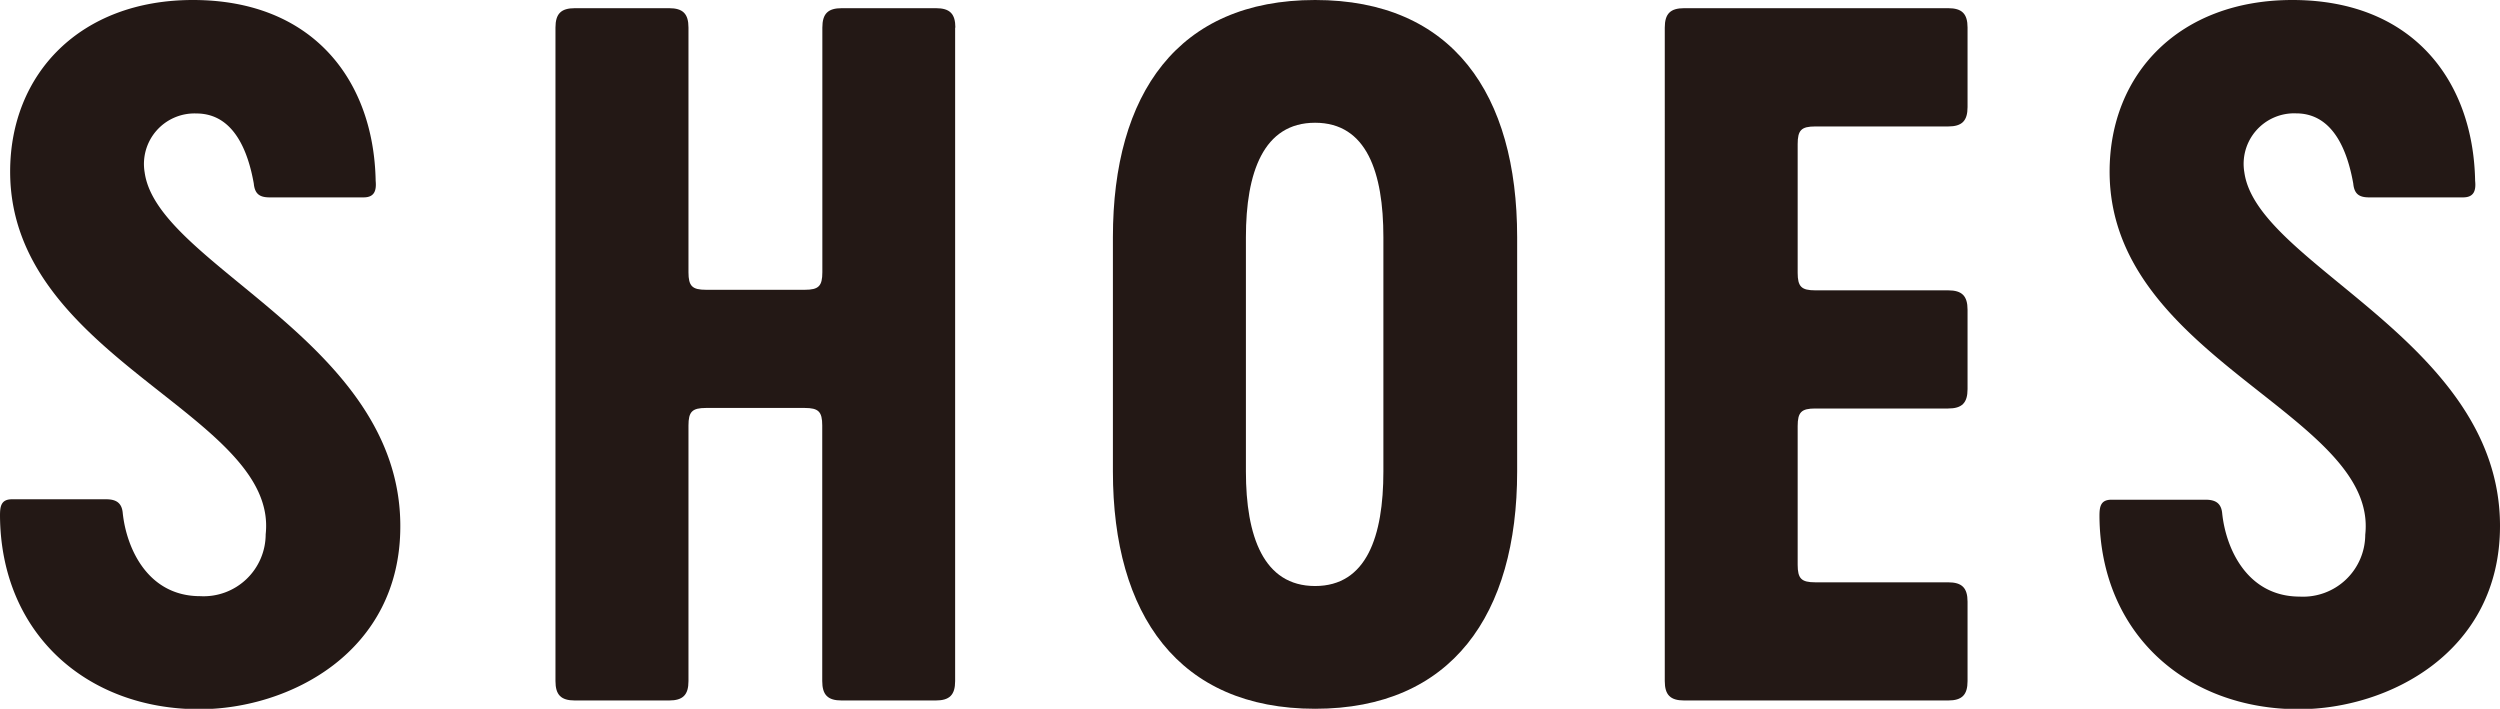 <svg xmlns="http://www.w3.org/2000/svg" viewBox="0 0 229.13 64.96"><defs><style>.cls-1{fill:#231815;}</style></defs><title>category</title><g id="レイヤー_2" data-name="レイヤー 2"><g id="レイヤー_1-2" data-name="レイヤー 1"><path class="cls-1" d="M18.27,65C8,65,.08,58.11,0,47.28c0-.85.08-1.52,1.1-1.52H9.73c.93,0,1.44.34,1.52,1.27.34,3.21,2.28,7.61,7.1,7.61a5.69,5.69,0,0,0,6-5.67C25.55,38,.93,32.9.93,15.73.93,6.76,7.36,0,17.68,0c11,0,16.58,7.36,16.75,16.57.08.85-.08,1.52-1.1,1.52H24.7c-.93,0-1.35-.34-1.44-1.27C22.76,14,21.49,10.4,18,10.4a4.63,4.63,0,0,0-4.74,5.41c1.18,8.54,23.43,15.48,23.43,32.4C36.71,59.8,26.48,65,18.27,65"/><path class="cls-1" d="M87.54,2.53V62.42c0,1.27-.51,1.78-1.78,1.78H77.14c-1.27,0-1.78-.51-1.78-1.78V39c0-1.27-.34-1.61-1.61-1.61H64.71c-1.27,0-1.61.34-1.61,1.61V62.42c0,1.27-.51,1.78-1.78,1.78H52.69c-1.27,0-1.78-.51-1.78-1.78V2.53c0-1.27.51-1.78,1.78-1.78h8.63c1.27,0,1.78.51,1.78,1.78V24.95c0,1.27.34,1.61,1.61,1.61h9.05c1.27,0,1.61-.34,1.61-1.61V2.53c0-1.27.51-1.78,1.78-1.78h8.63c1.27,0,1.78.51,1.78,1.78"/><path class="cls-1" d="M102,43.22V21.74C102,8.62,107.93,0,120.53,0s18.52,8.62,18.52,21.74V43.22c0,13.11-6,21.74-18.52,21.74S102,56.33,102,43.22m24.79,0V21.74c0-5.92-1.52-10.49-6.26-10.49s-6.34,4.57-6.34,10.49V43.22c0,5.92,1.61,10.49,6.34,10.49s6.26-4.57,6.26-10.49"/><path class="cls-1" d="M164.76,25c0,1.27.34,1.61,1.61,1.61h12.18c1.27,0,1.78.51,1.78,1.78v7.27c0,1.27-.51,1.78-1.78,1.78H166.37c-1.27,0-1.61.34-1.61,1.61V51.76c0,1.27.34,1.61,1.61,1.61h12.18c1.27,0,1.78.51,1.78,1.78v7.27c0,1.27-.51,1.78-1.78,1.78H154.36c-1.27,0-1.78-.51-1.78-1.78V2.53c0-1.27.51-1.78,1.78-1.78h24.19c1.27,0,1.78.51,1.78,1.78V9.81c0,1.27-.51,1.78-1.78,1.78H166.37c-1.27,0-1.61.34-1.61,1.61Z"/><path class="cls-1" d="M210.69,65c-10.23,0-18.19-6.85-18.27-17.68,0-.85.08-1.52,1.1-1.52h8.63c.93,0,1.44.34,1.52,1.27.34,3.21,2.29,7.61,7.11,7.61a5.7,5.7,0,0,0,6-5.67C218,38,193.35,32.9,193.35,15.73c0-9,6.43-15.73,16.75-15.73,11,0,16.58,7.36,16.75,16.57.09.85-.08,1.52-1.1,1.52h-8.63c-.93,0-1.35-.34-1.44-1.27-.51-2.87-1.78-6.43-5.24-6.43a4.63,4.63,0,0,0-4.74,5.41c1.18,8.54,23.43,15.48,23.43,32.4C229.13,59.8,218.89,65,210.69,65"/></g></g></svg>